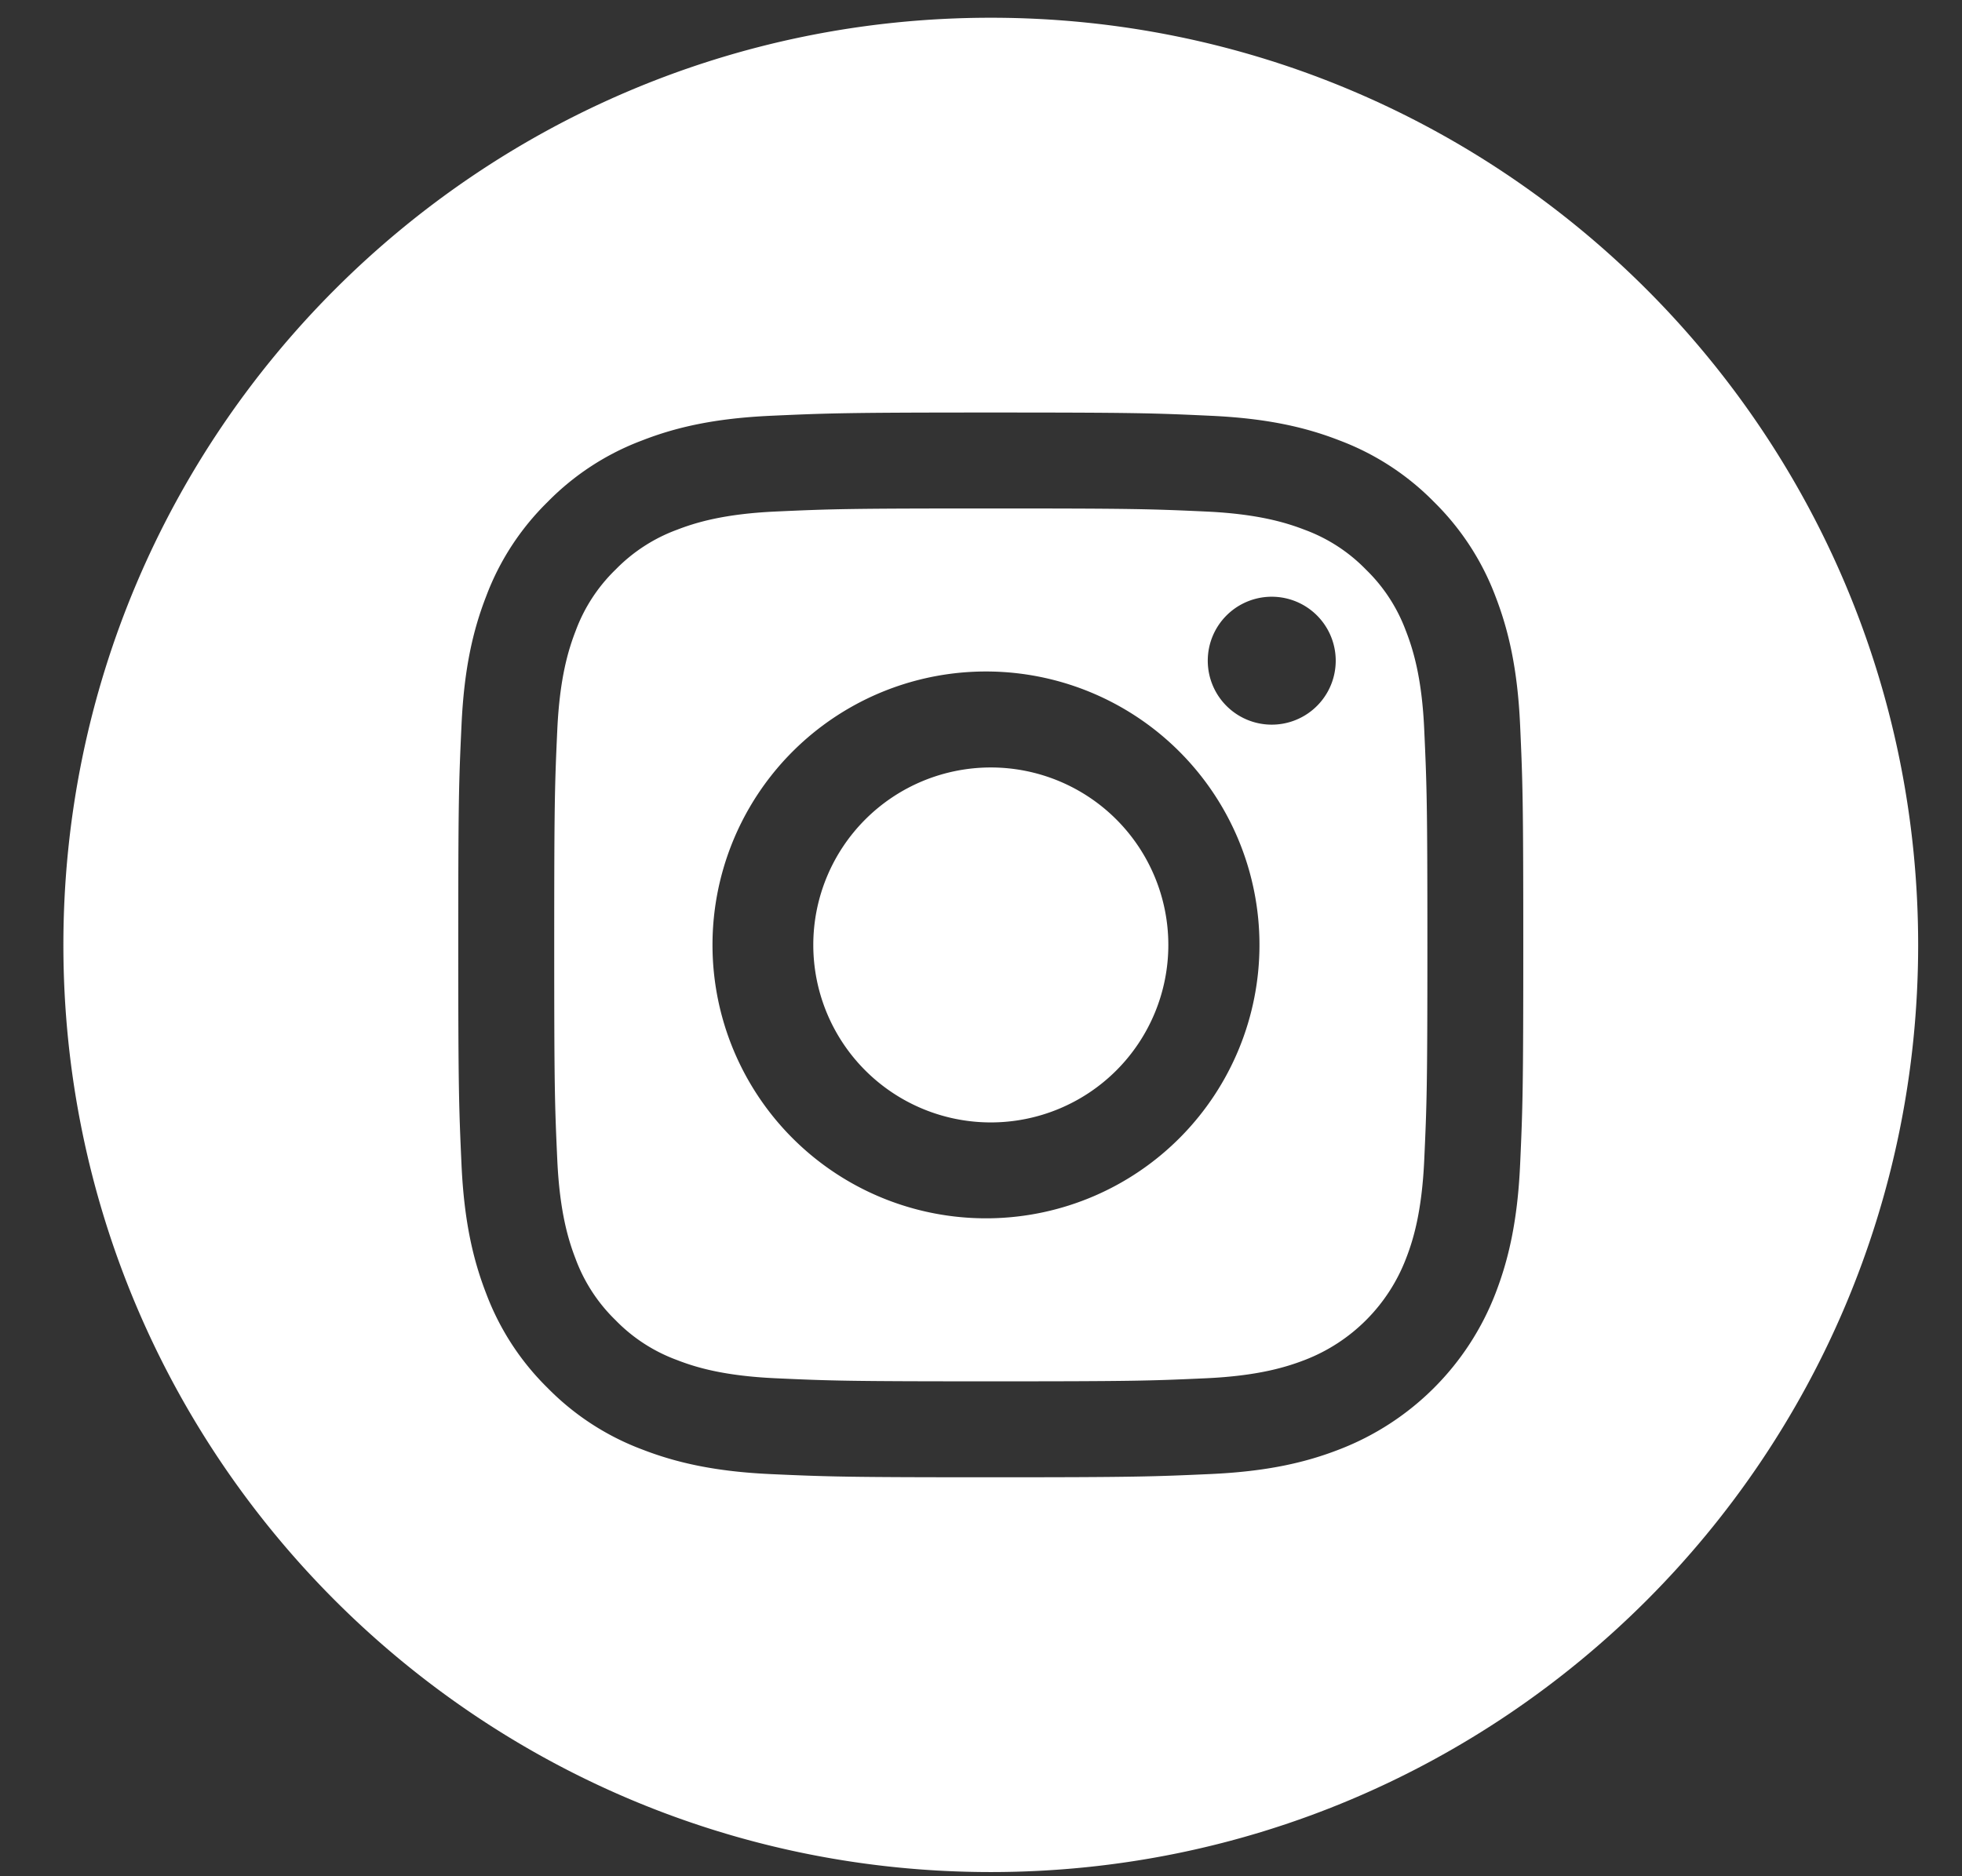 <svg width="23" height="22" fill="none" xmlns="http://www.w3.org/2000/svg"><rect width="100%" height="100%" fill="#333333" stroke="none"/><path d="M13.696 11.08a2.08 2.08 0 11-4.162 0 2.08 2.08 0 014.162 0z" fill="#fff"/><path d="M16.481 7.398c-.1-.271-.26-.517-.467-.718a1.932 1.932 0 00-.717-.467c-.22-.085-.551-.187-1.16-.215-.658-.03-.855-.036-2.522-.036-1.667 0-1.865.006-2.523.036-.609.028-.94.13-1.159.215-.271.1-.516.26-.718.467a1.935 1.935 0 00-.467.718c-.085.22-.187.55-.215 1.159-.03.658-.036.856-.036 2.523 0 1.666.006 1.864.036 2.522.028.609.13.94.215 1.16.1.27.26.516.467.717.202.208.447.367.718.467.22.086.55.187 1.16.215.657.03.855.036 2.522.036 1.667 0 1.864-.006 2.522-.036.609-.028.94-.13 1.16-.215.544-.21.974-.64 1.184-1.185.086-.22.187-.55.215-1.159.03-.658.037-.856.037-2.522 0-1.667-.007-1.865-.037-2.523-.027-.609-.13-.94-.215-1.16zm-4.866 6.887a3.206 3.206 0 110-6.411 3.206 3.206 0 010 6.411zm3.332-5.789a.75.75 0 110-1.498.75.75 0 010 1.498z" fill="#fff"/><path d="M11.615.208C5.61.208.743 5.076.743 11.08c0 6.003 4.868 10.871 10.872 10.871 6.003 0 10.871-4.868 10.871-10.871 0-6.004-4.868-10.872-10.871-10.872zm6.205 13.445c-.03.665-.136 1.118-.29 1.516a3.192 3.192 0 01-1.826 1.825c-.397.155-.851.26-1.515.29-.666.03-.879.038-2.574.038-1.696 0-1.908-.007-2.574-.037-.664-.03-1.118-.136-1.515-.29a3.057 3.057 0 01-1.106-.72 3.06 3.06 0 01-.72-1.106c-.154-.397-.26-.851-.29-1.516-.03-.665-.038-.878-.038-2.573 0-1.696.007-1.908.038-2.574.03-.665.135-1.118.29-1.516.156-.416.402-.793.72-1.105.312-.318.69-.564 1.106-.72.397-.155.85-.26 1.515-.29.666-.03.878-.038 2.574-.038 1.695 0 1.908.007 2.573.038.665.03 1.119.135 1.516.29a3.06 3.06 0 011.106.72c.317.312.563.689.72 1.105.154.398.26.851.29 1.516.03.666.037.878.037 2.574 0 1.695-.007 1.908-.037 2.573z" fill="#fff"/></svg>
